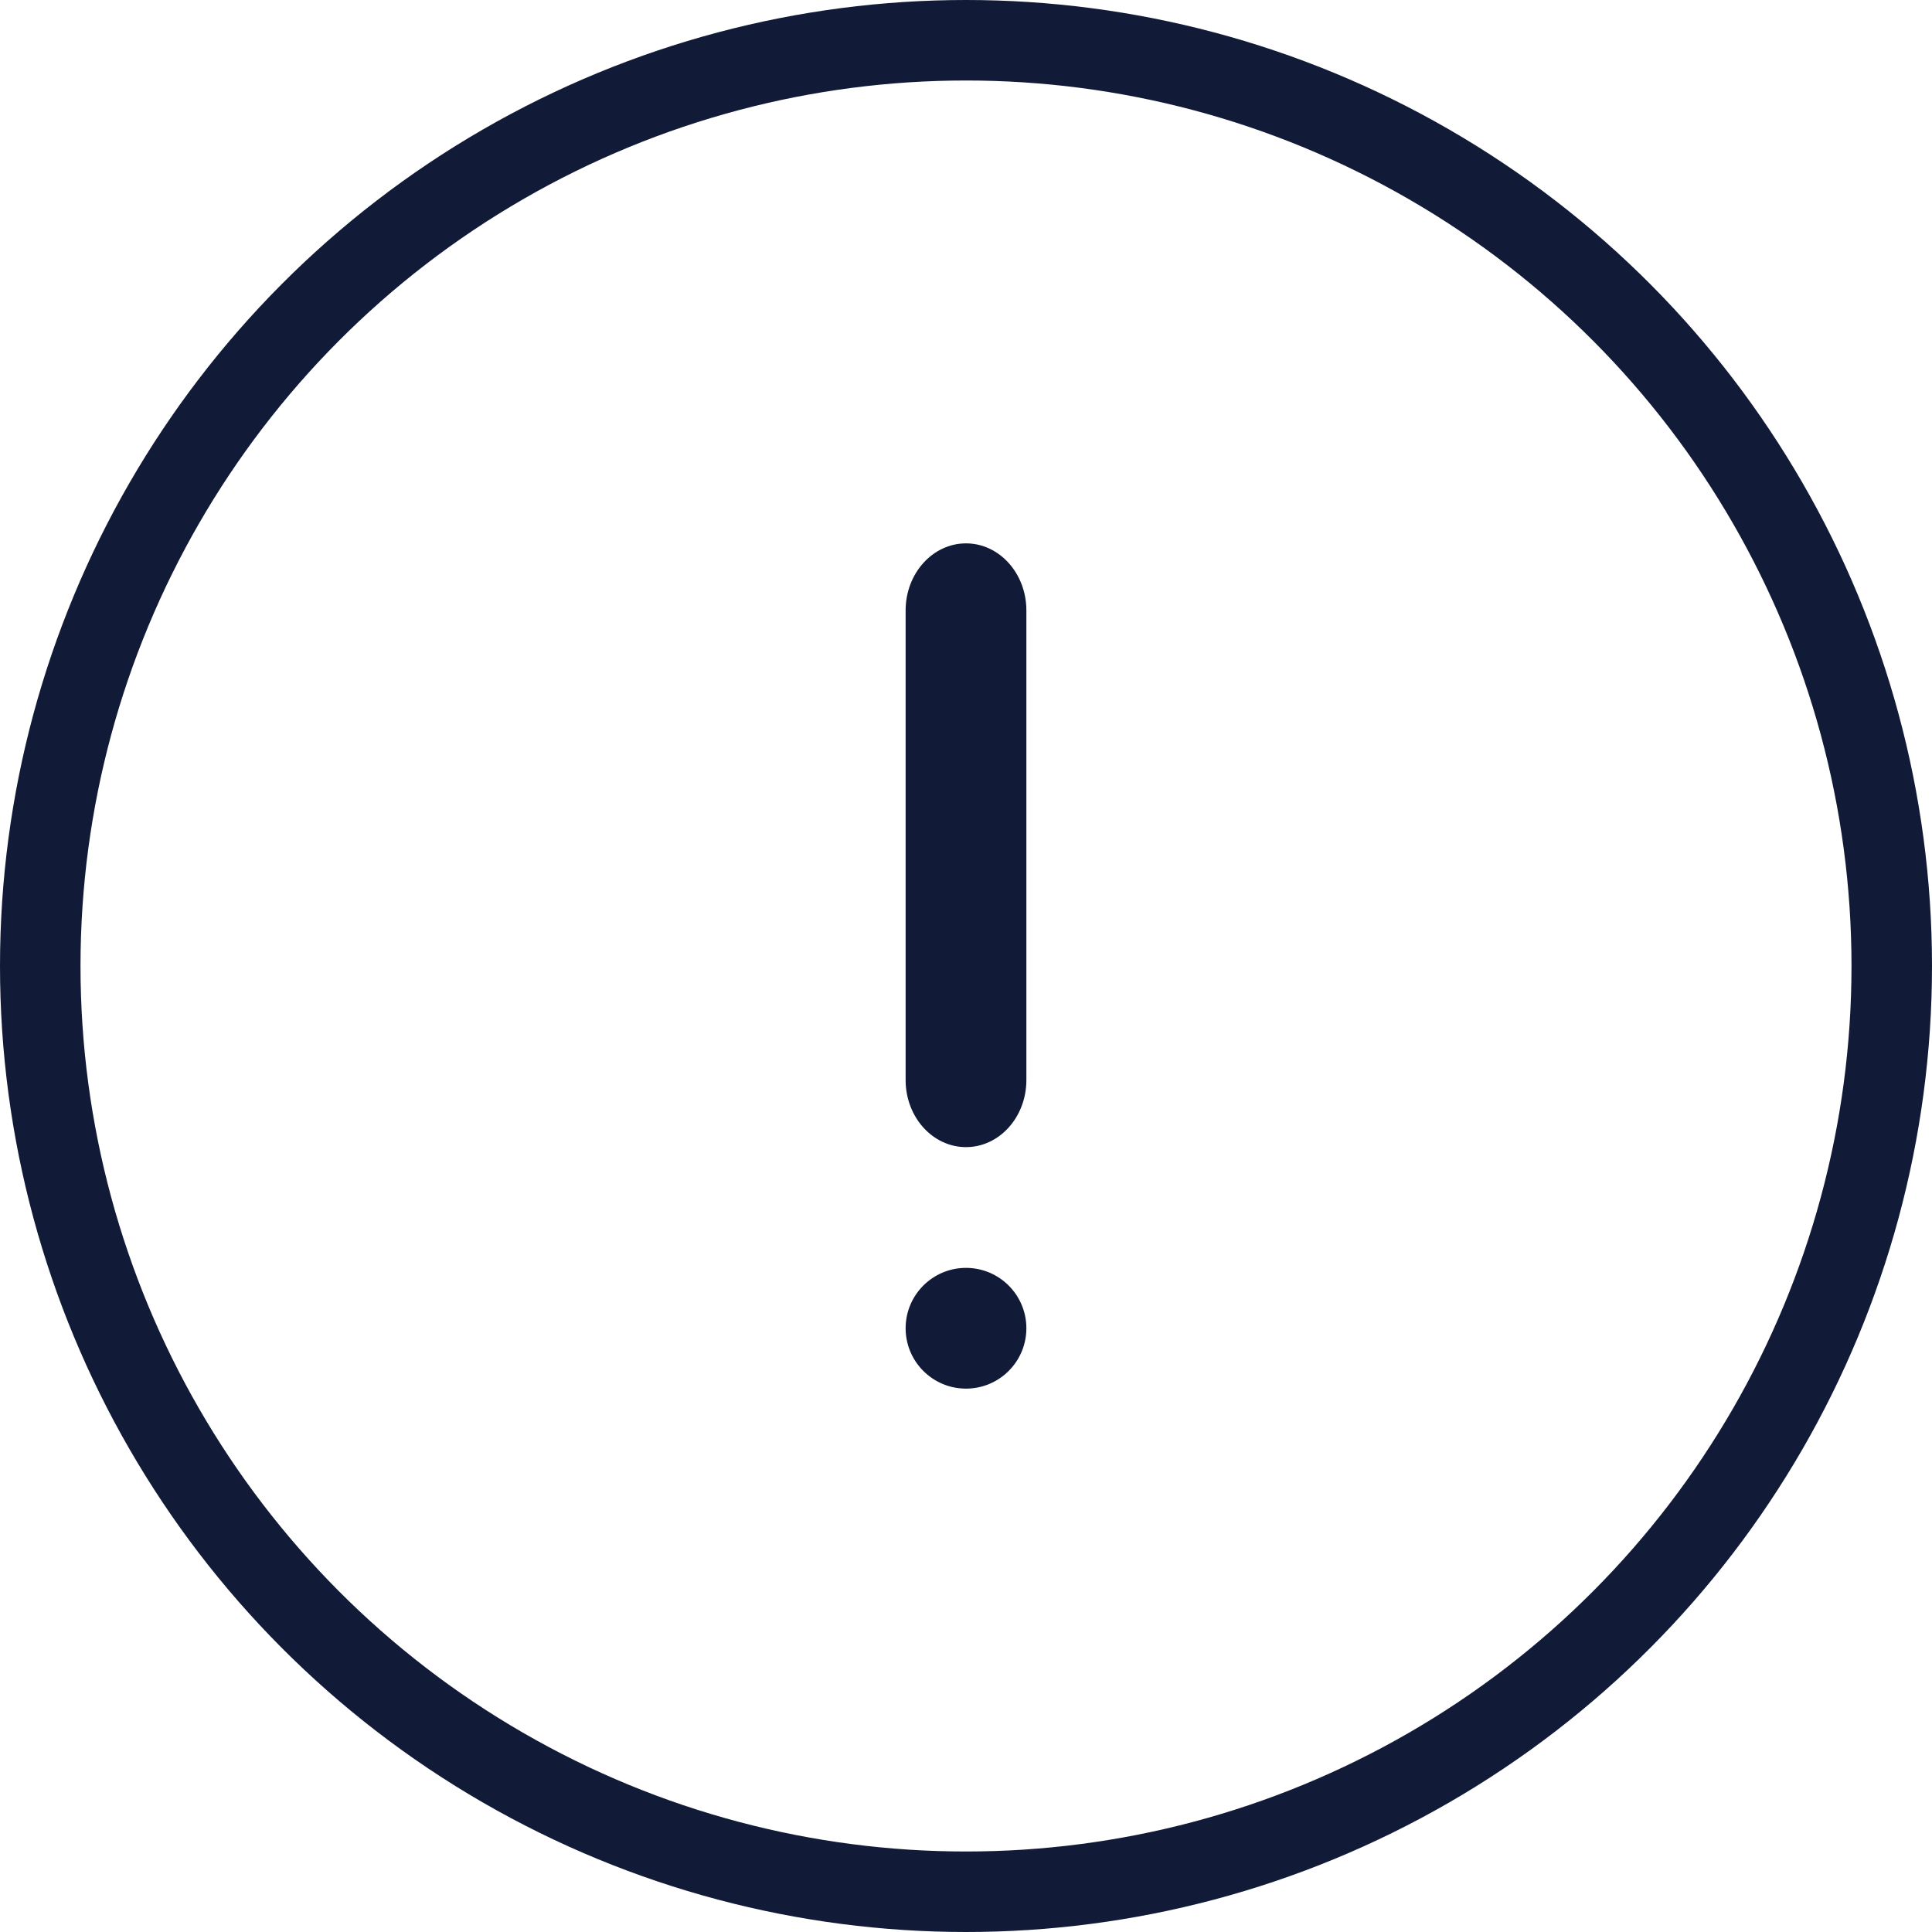 <?xml version="1.0" encoding="UTF-8"?>
<svg width="24px" height="24px" viewBox="0 0 24 24" version="1.1" xmlns="http://www.w3.org/2000/svg" xmlns:xlink="http://www.w3.org/1999/xlink">
    <title>Group 26 Copy</title>
    <g id="Desktop" stroke="none" stroke-width="1" fill="none" fill-rule="evenodd">
        <g id="Homepagina-2---Desktop" transform="translate(-1022, -7975)">
            <g id="Group-26-Copy" transform="translate(1022, 7975)">
                <circle id="Oval" stroke="#111B37" cx="12" cy="12" r="11.5"></circle>
                <path d="M11.25,13.417 L11.25,7.583 C11.25,7.123 11.586,6.75 12,6.75 C12.414,6.75 12.75,7.123 12.75,7.583 L12.75,13.417 C12.75,13.877 12.414,14.25 12,14.25 C11.586,14.25 11.25,13.877 11.25,13.417 L11.25,13.417 Z" id="Path" fill="#111B37"></path>
                <path d="M12.75,16.5 C12.75,16.914 12.414,17.25 12,17.25 C11.586,17.25 11.25,16.914 11.25,16.5 C11.25,16.086 11.586,15.75 12,15.75 C12.414,15.75 12.75,16.086 12.75,16.5 L12.75,16.5 Z" id="Path" fill="#111B37"></path>
            </g>
        </g>
    </g>
</svg>